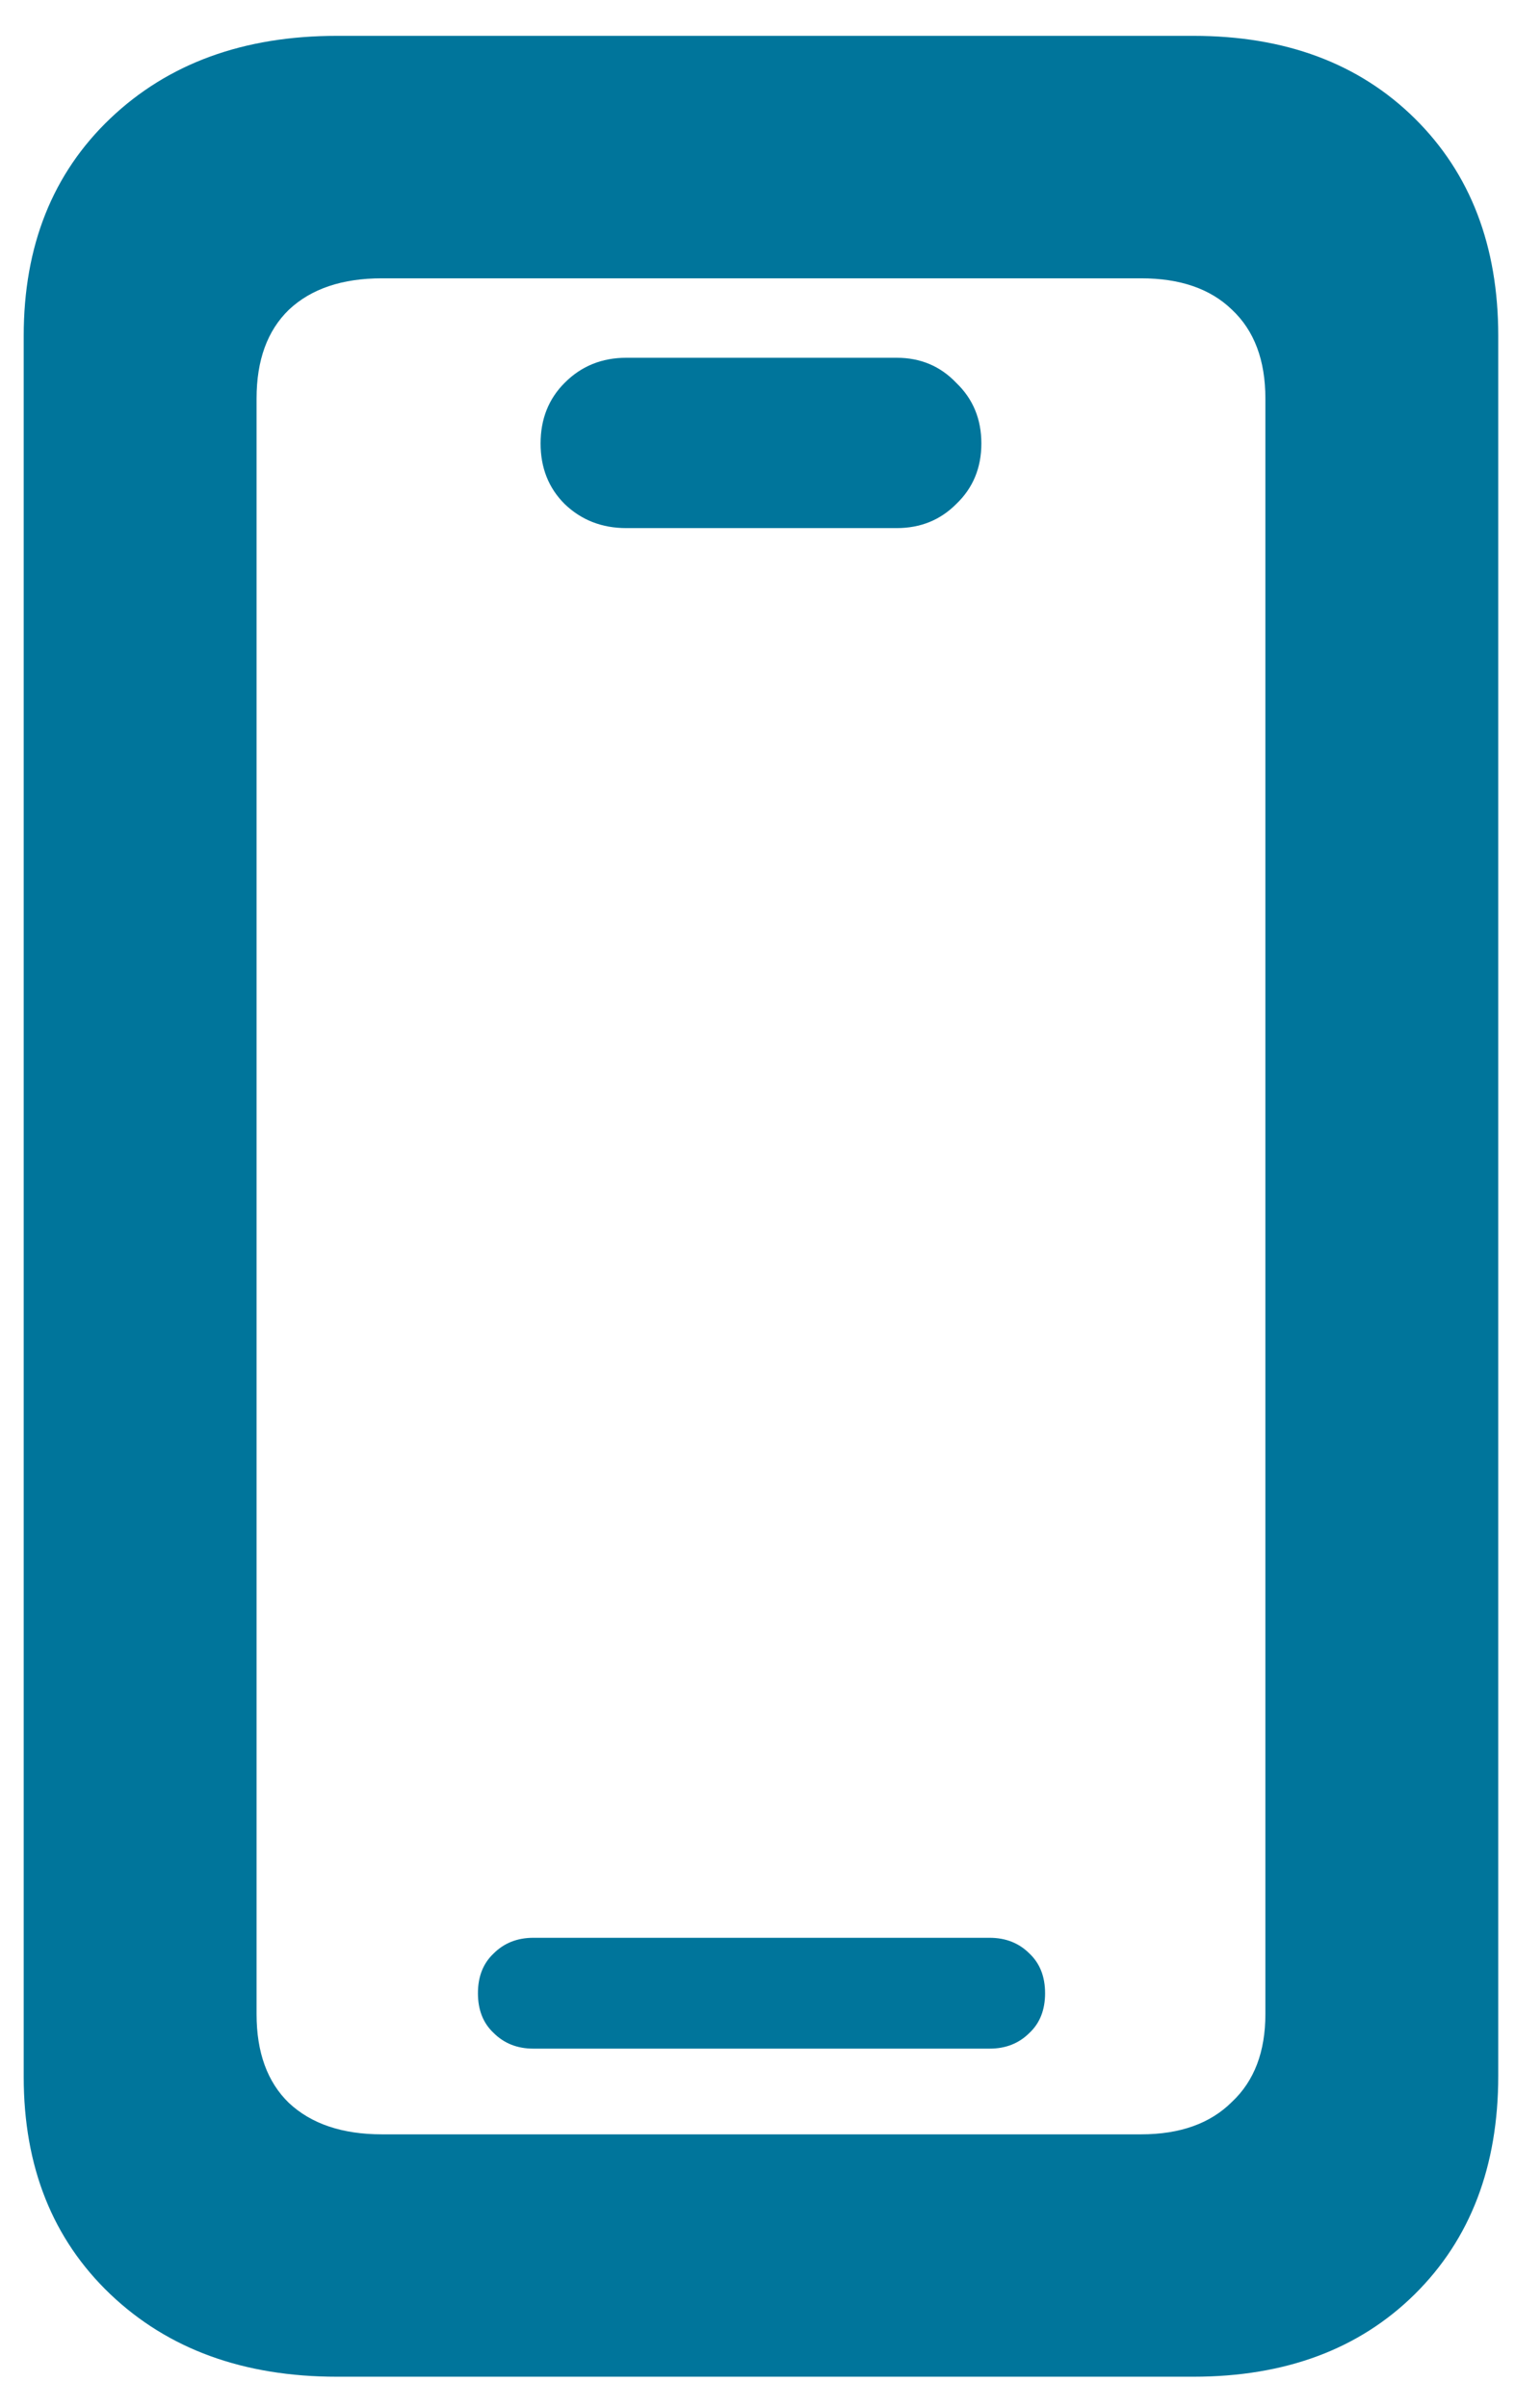 <svg width="17" height="27" viewBox="0 0 17 27" fill="none" xmlns="http://www.w3.org/2000/svg">
<path d="M3.781 26.652C2.734 26.652 1.887 26.344 1.238 25.727C0.59 25.109 0.266 24.297 0.266 23.289V3.766C0.266 2.758 0.59 1.945 1.238 1.328C1.887 0.711 2.734 0.402 3.781 0.402H13.391C14.422 0.402 15.25 0.711 15.875 1.328C16.5 1.945 16.812 2.758 16.812 3.766V23.277C16.812 24.293 16.5 25.109 15.875 25.727C15.25 26.344 14.422 26.652 13.391 26.652H3.781ZM4.285 23.934H12.805C13.242 23.934 13.582 23.812 13.824 23.57C14.074 23.336 14.199 23.008 14.199 22.586V4.469C14.199 4.039 14.074 3.707 13.824 3.473C13.582 3.238 13.242 3.121 12.805 3.121H4.285C3.84 3.121 3.492 3.238 3.242 3.473C3 3.707 2.879 4.039 2.879 4.469V22.586C2.879 23.016 3 23.348 3.242 23.582C3.492 23.816 3.84 23.934 4.285 23.934ZM5.984 22.973C5.805 22.973 5.656 22.914 5.539 22.797C5.422 22.688 5.363 22.539 5.363 22.352C5.363 22.164 5.422 22.016 5.539 21.906C5.656 21.789 5.805 21.73 5.984 21.73H11.105C11.285 21.73 11.434 21.789 11.551 21.906C11.668 22.016 11.727 22.164 11.727 22.352C11.727 22.539 11.668 22.688 11.551 22.797C11.434 22.914 11.285 22.973 11.105 22.973H5.984ZM7.027 5.922C6.754 5.922 6.523 5.832 6.336 5.652C6.156 5.473 6.066 5.246 6.066 4.973C6.066 4.699 6.156 4.473 6.336 4.293C6.523 4.105 6.754 4.012 7.027 4.012H10.062C10.328 4.012 10.551 4.105 10.73 4.293C10.918 4.473 11.012 4.699 11.012 4.973C11.012 5.246 10.918 5.473 10.73 5.652C10.551 5.832 10.328 5.922 10.062 5.922H7.027Z" fill="#00759B"/>
</svg>
